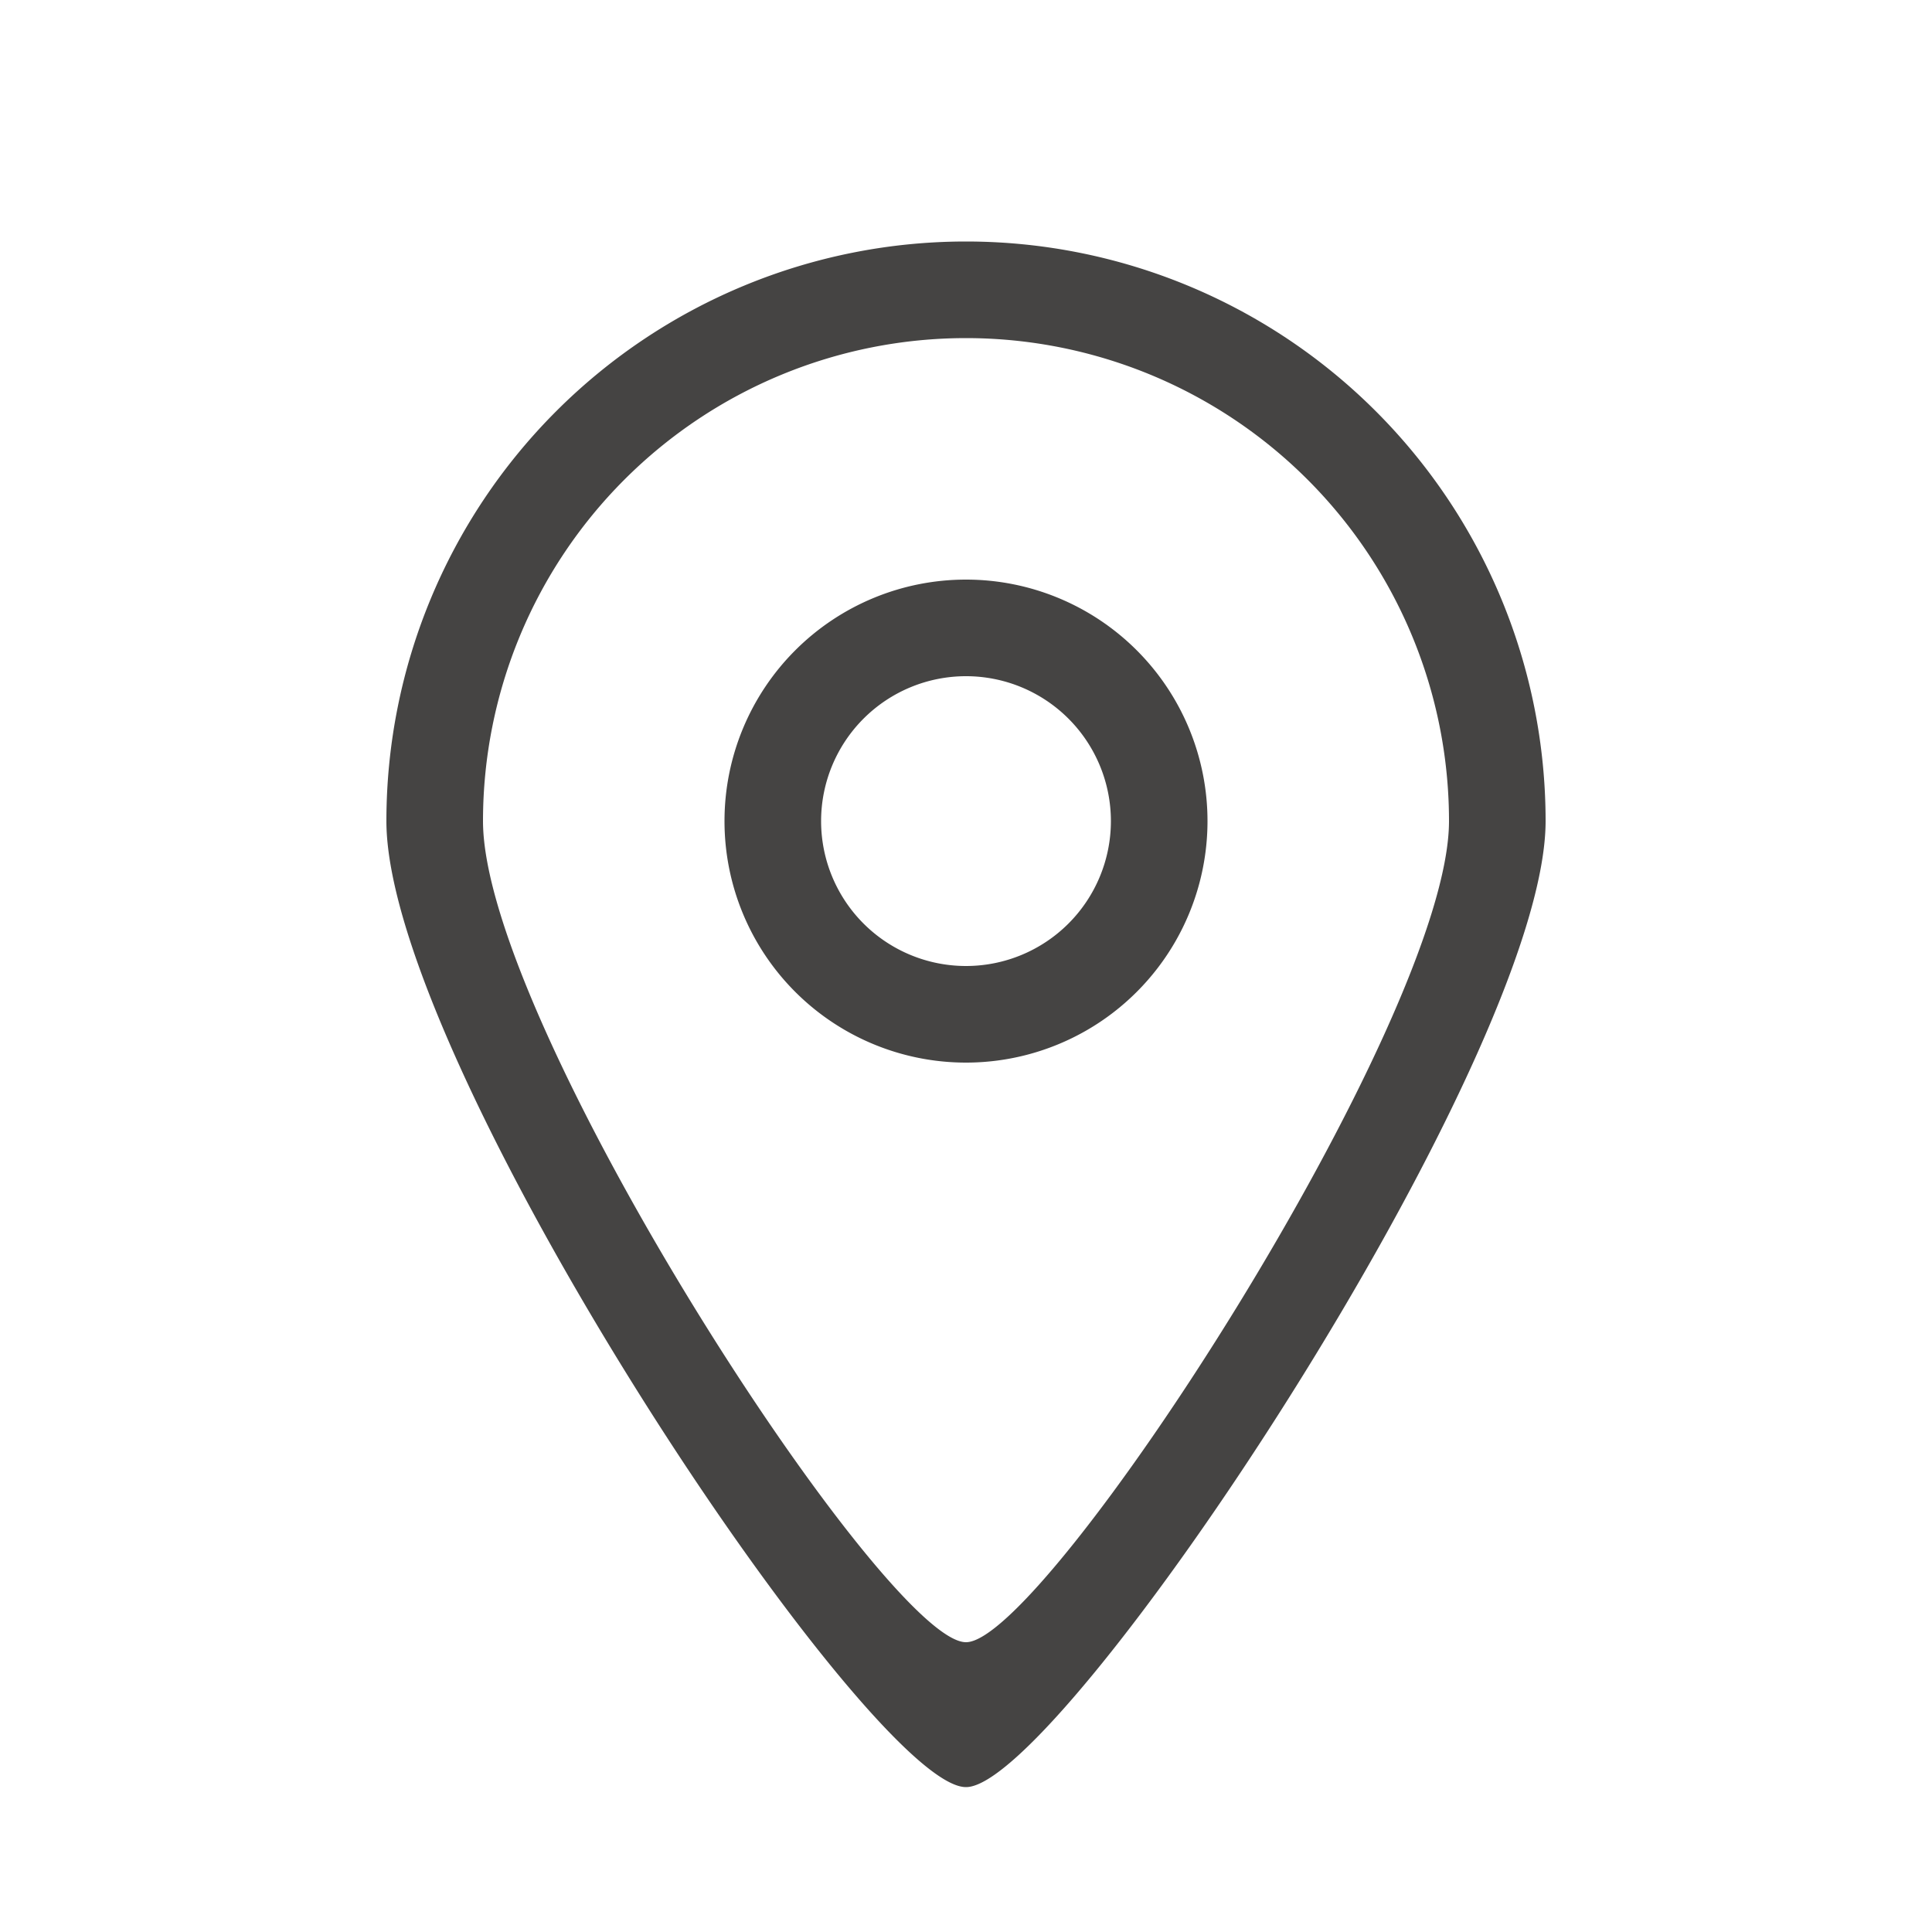 <svg xmlns="http://www.w3.org/2000/svg" width="40" height="40" viewBox="0 0 40 40">
<defs>
    <style>
      .cls-1 {
        fill: #454443;
        fill-rule: evenodd;
      }
    </style>
  </defs>
  <path id="_4" data-name="4" class="cls-1" d="M20,37c-2,.01-12-14.983-12-20a12,12,0,0,1,24,0C32,21.95,21.964,37.009,20,37ZM20,7A10,10,0,0,0,10,17c0,4.181,8.337,17.008,10,17,1.637,0.008,10-12.875,10-17A10,10,0,0,0,20,7Zm0,15a5,5,0,1,1,5-5A5,5,0,0,1,20,22Zm0-8a3,3,0,1,0,3,3A3,3,0,0,0,20,14Z"/>
</svg>
